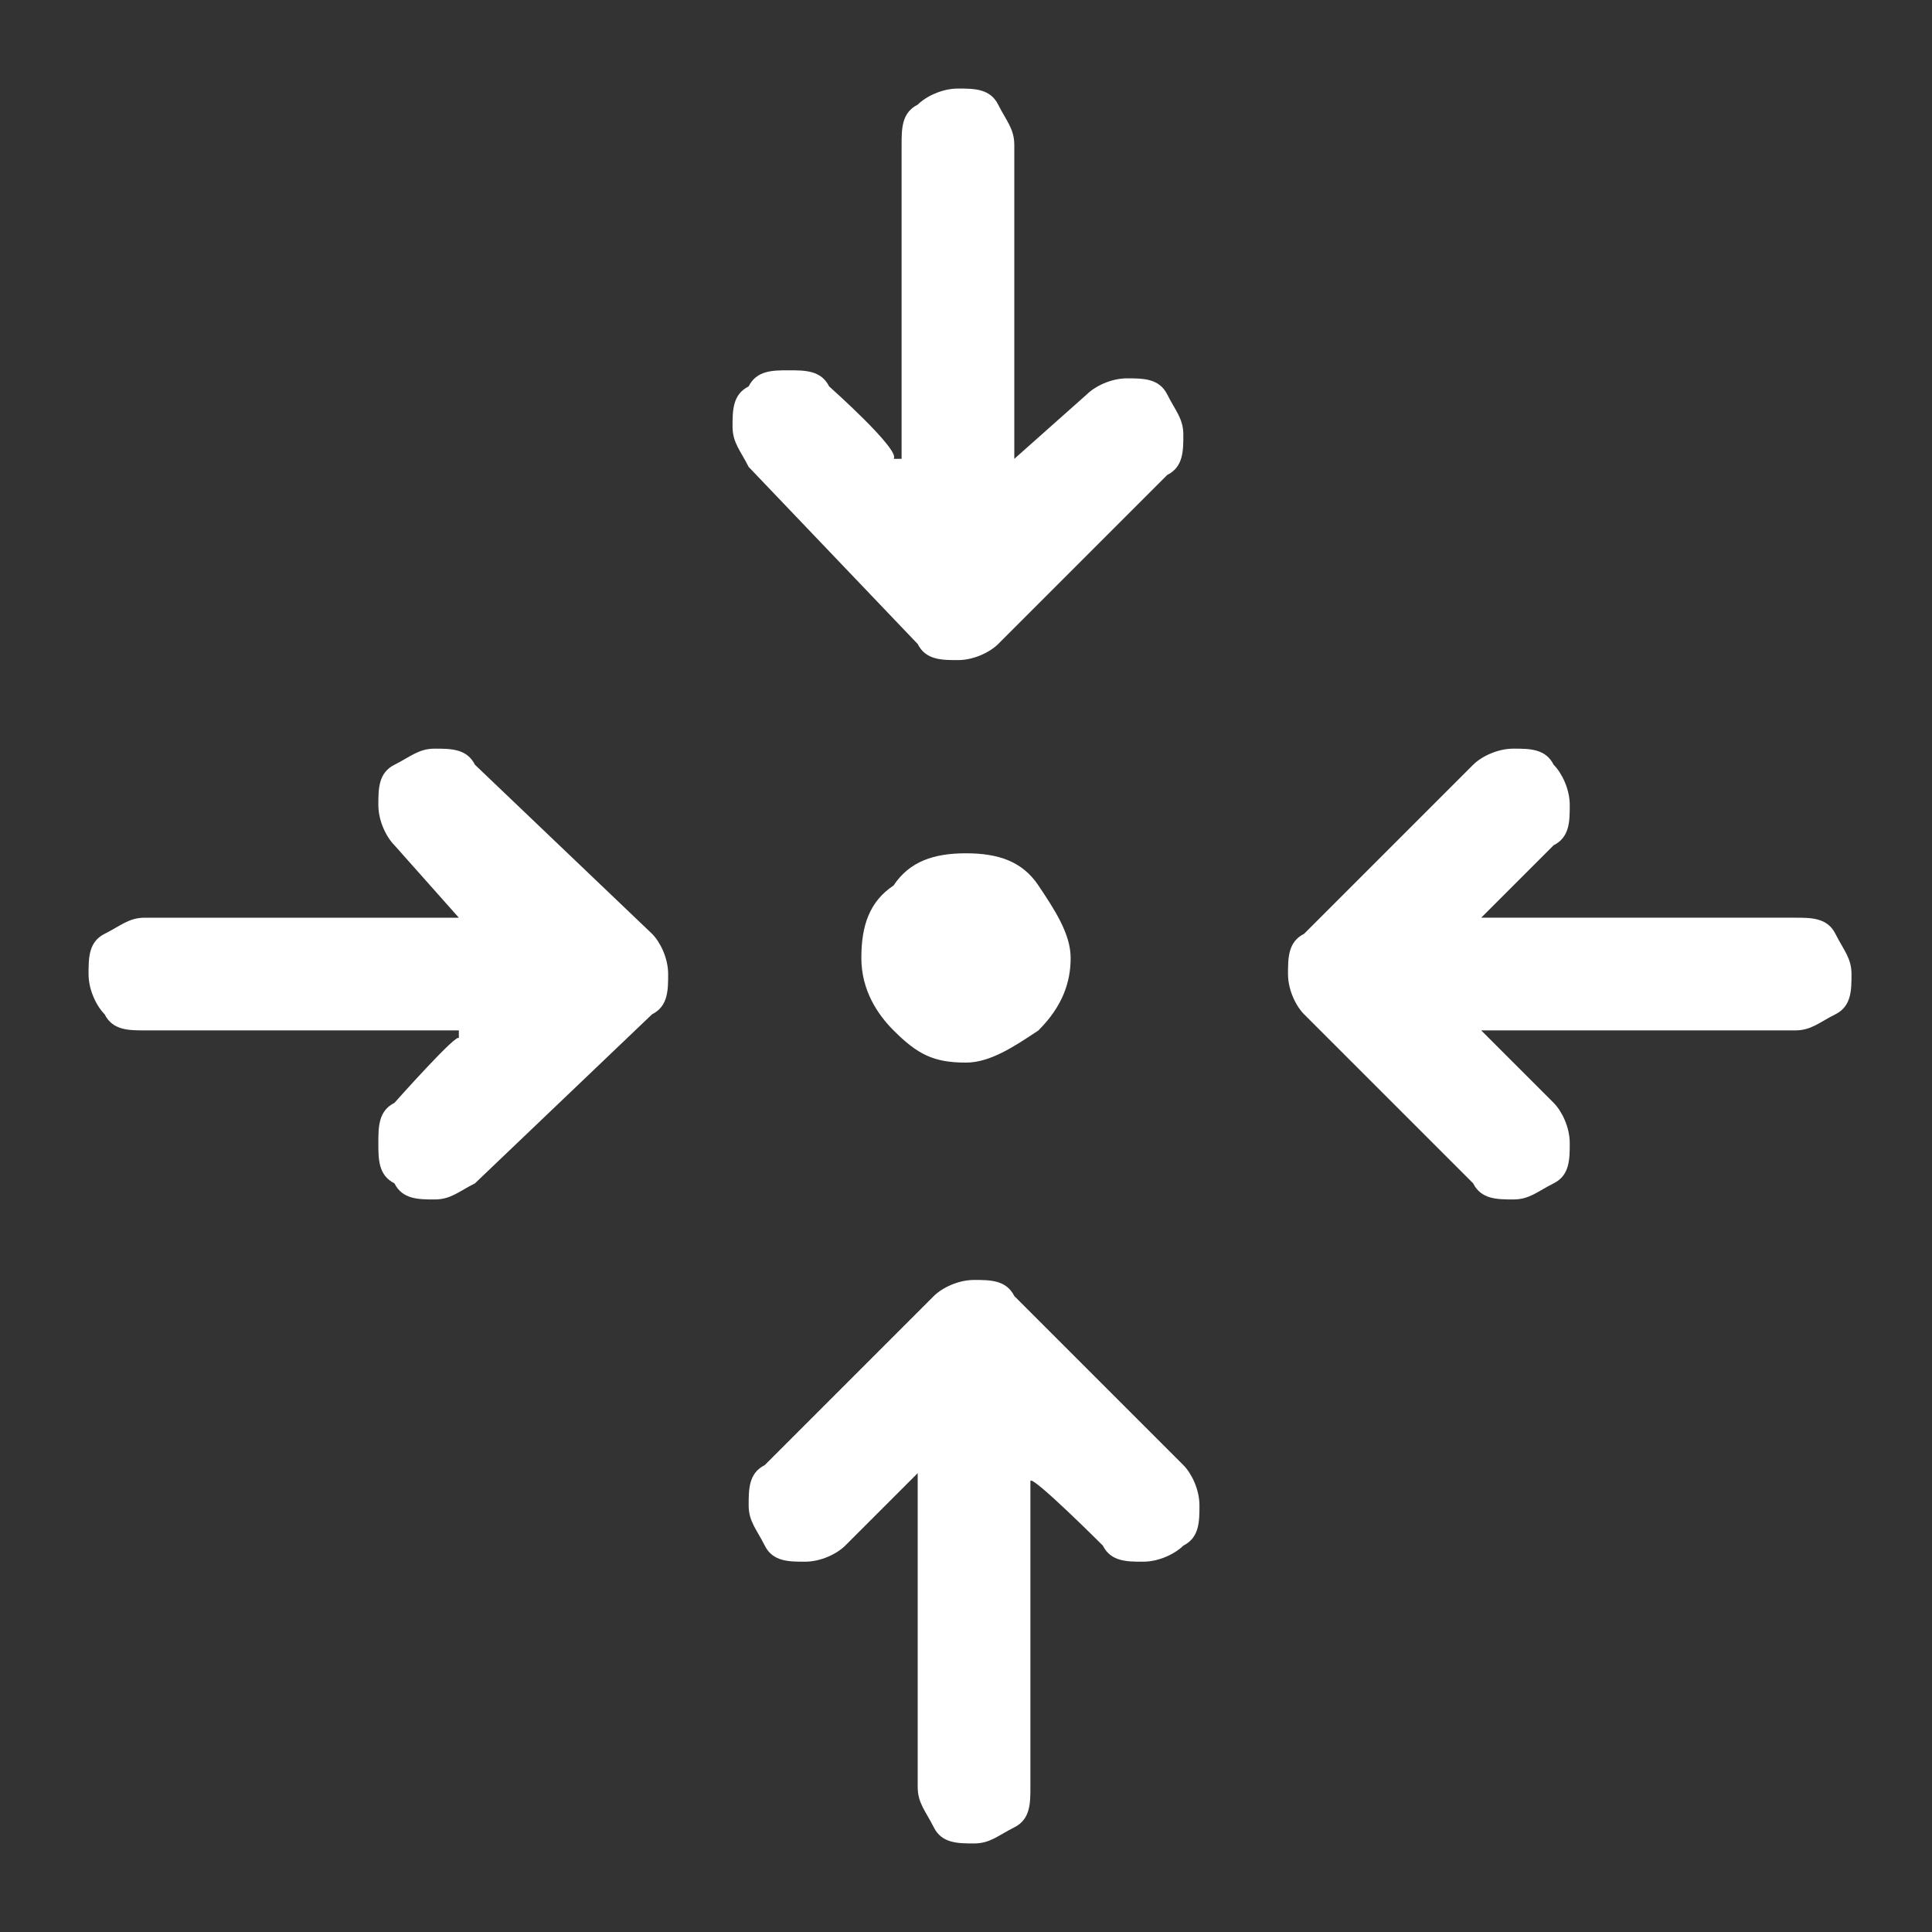 <?xml version="1.0" encoding="UTF-8"?>
<svg id="Recenter--Streamline-Rounded-Material" xmlns="http://www.w3.org/2000/svg" version="1.1" viewBox="0 0 24 24">
  <rect x="0" y="0" width="24" height="24" fill="#333333" stroke="none"/>
  <!-- Generator: Adobe Illustrator 29.6.0, SVG Export Plug-In . SVG Version: 2.1.1 Build 207)  -->
  <defs>
    <style>
      .st0 {
        fill: #fff;
      }
    </style>
  </defs>
  <path class="st0" d="M12.8,18.3v3.9c0,.2,0,.4-.2.5s-.3.2-.5.2-.4,0-.5-.2-.2-.3-.2-.5v-3.9l-.9.9c-.1.1-.3.2-.5.2s-.4,0-.5-.2-.2-.3-.2-.5,0-.4.2-.5l2.1-2.1c.1-.1.3-.2.5-.2s.4,0,.5.2l2.1,2.1c.1.1.2.3.2.5s0,.4-.2.5c-.1.1-.3.2-.5.2s-.4,0-.5-.2c0,0-.9-.9-.9-.8ZM5.7,12.8H1.8c-.2,0-.4,0-.5-.2-.1-.1-.2-.3-.2-.5s0-.4.2-.5.3-.2.5-.2h3.9l-.8-.9c-.1-.1-.2-.3-.2-.5s0-.4.2-.5.3-.2.5-.2.4,0,.5.2l2.2,2.1c.1.1.2.3.2.5s0,.4-.2.5l-2.2,2.1c-.2.1-.3.2-.5.2-.2,0-.4,0-.5-.2-.2-.1-.2-.3-.2-.5s0-.4.2-.5c0,0,.8-.9.8-.8ZM18.4,12.8l.9.9c.1.1.2.3.2.5s0,.4-.2.5-.3.2-.5.2-.4,0-.5-.2l-2.1-2.1c-.1-.1-.2-.3-.2-.5s0-.4.2-.5l2.1-2.1c.1-.1.3-.2.5-.2s.4,0,.5.2c.1.1.2.3.2.5s0,.4-.2.5l-.9.9h3.9c.2,0,.4,0,.5.2s.2.3.2.5,0,.4-.2.5-.3.2-.5.2h-3.9ZM12,13.2c-.4,0-.6-.1-.9-.4-.2-.2-.4-.5-.4-.9s.1-.7.4-.9c.2-.3.5-.4.9-.4s.7.1.9.4.4.6.4.9-.1.6-.4.9c-.3.2-.6.4-.9.4ZM11.2,5.7V1.8c0-.2,0-.4.2-.5.1-.1.3-.2.5-.2s.4,0,.5.2.2.3.2.5v3.9l.9-.8c.1-.1.3-.2.5-.2s.4,0,.5.2.2.3.2.5,0,.4-.2.5l-2.1,2.1c-.1.1-.3.2-.5.2s-.4,0-.5-.2l-2.1-2.2c-.1-.2-.2-.3-.2-.5,0-.2,0-.4.2-.5.1-.2.3-.2.5-.2s.4,0,.5.2c0,0,.9.8.8.9Z"/>
</svg>